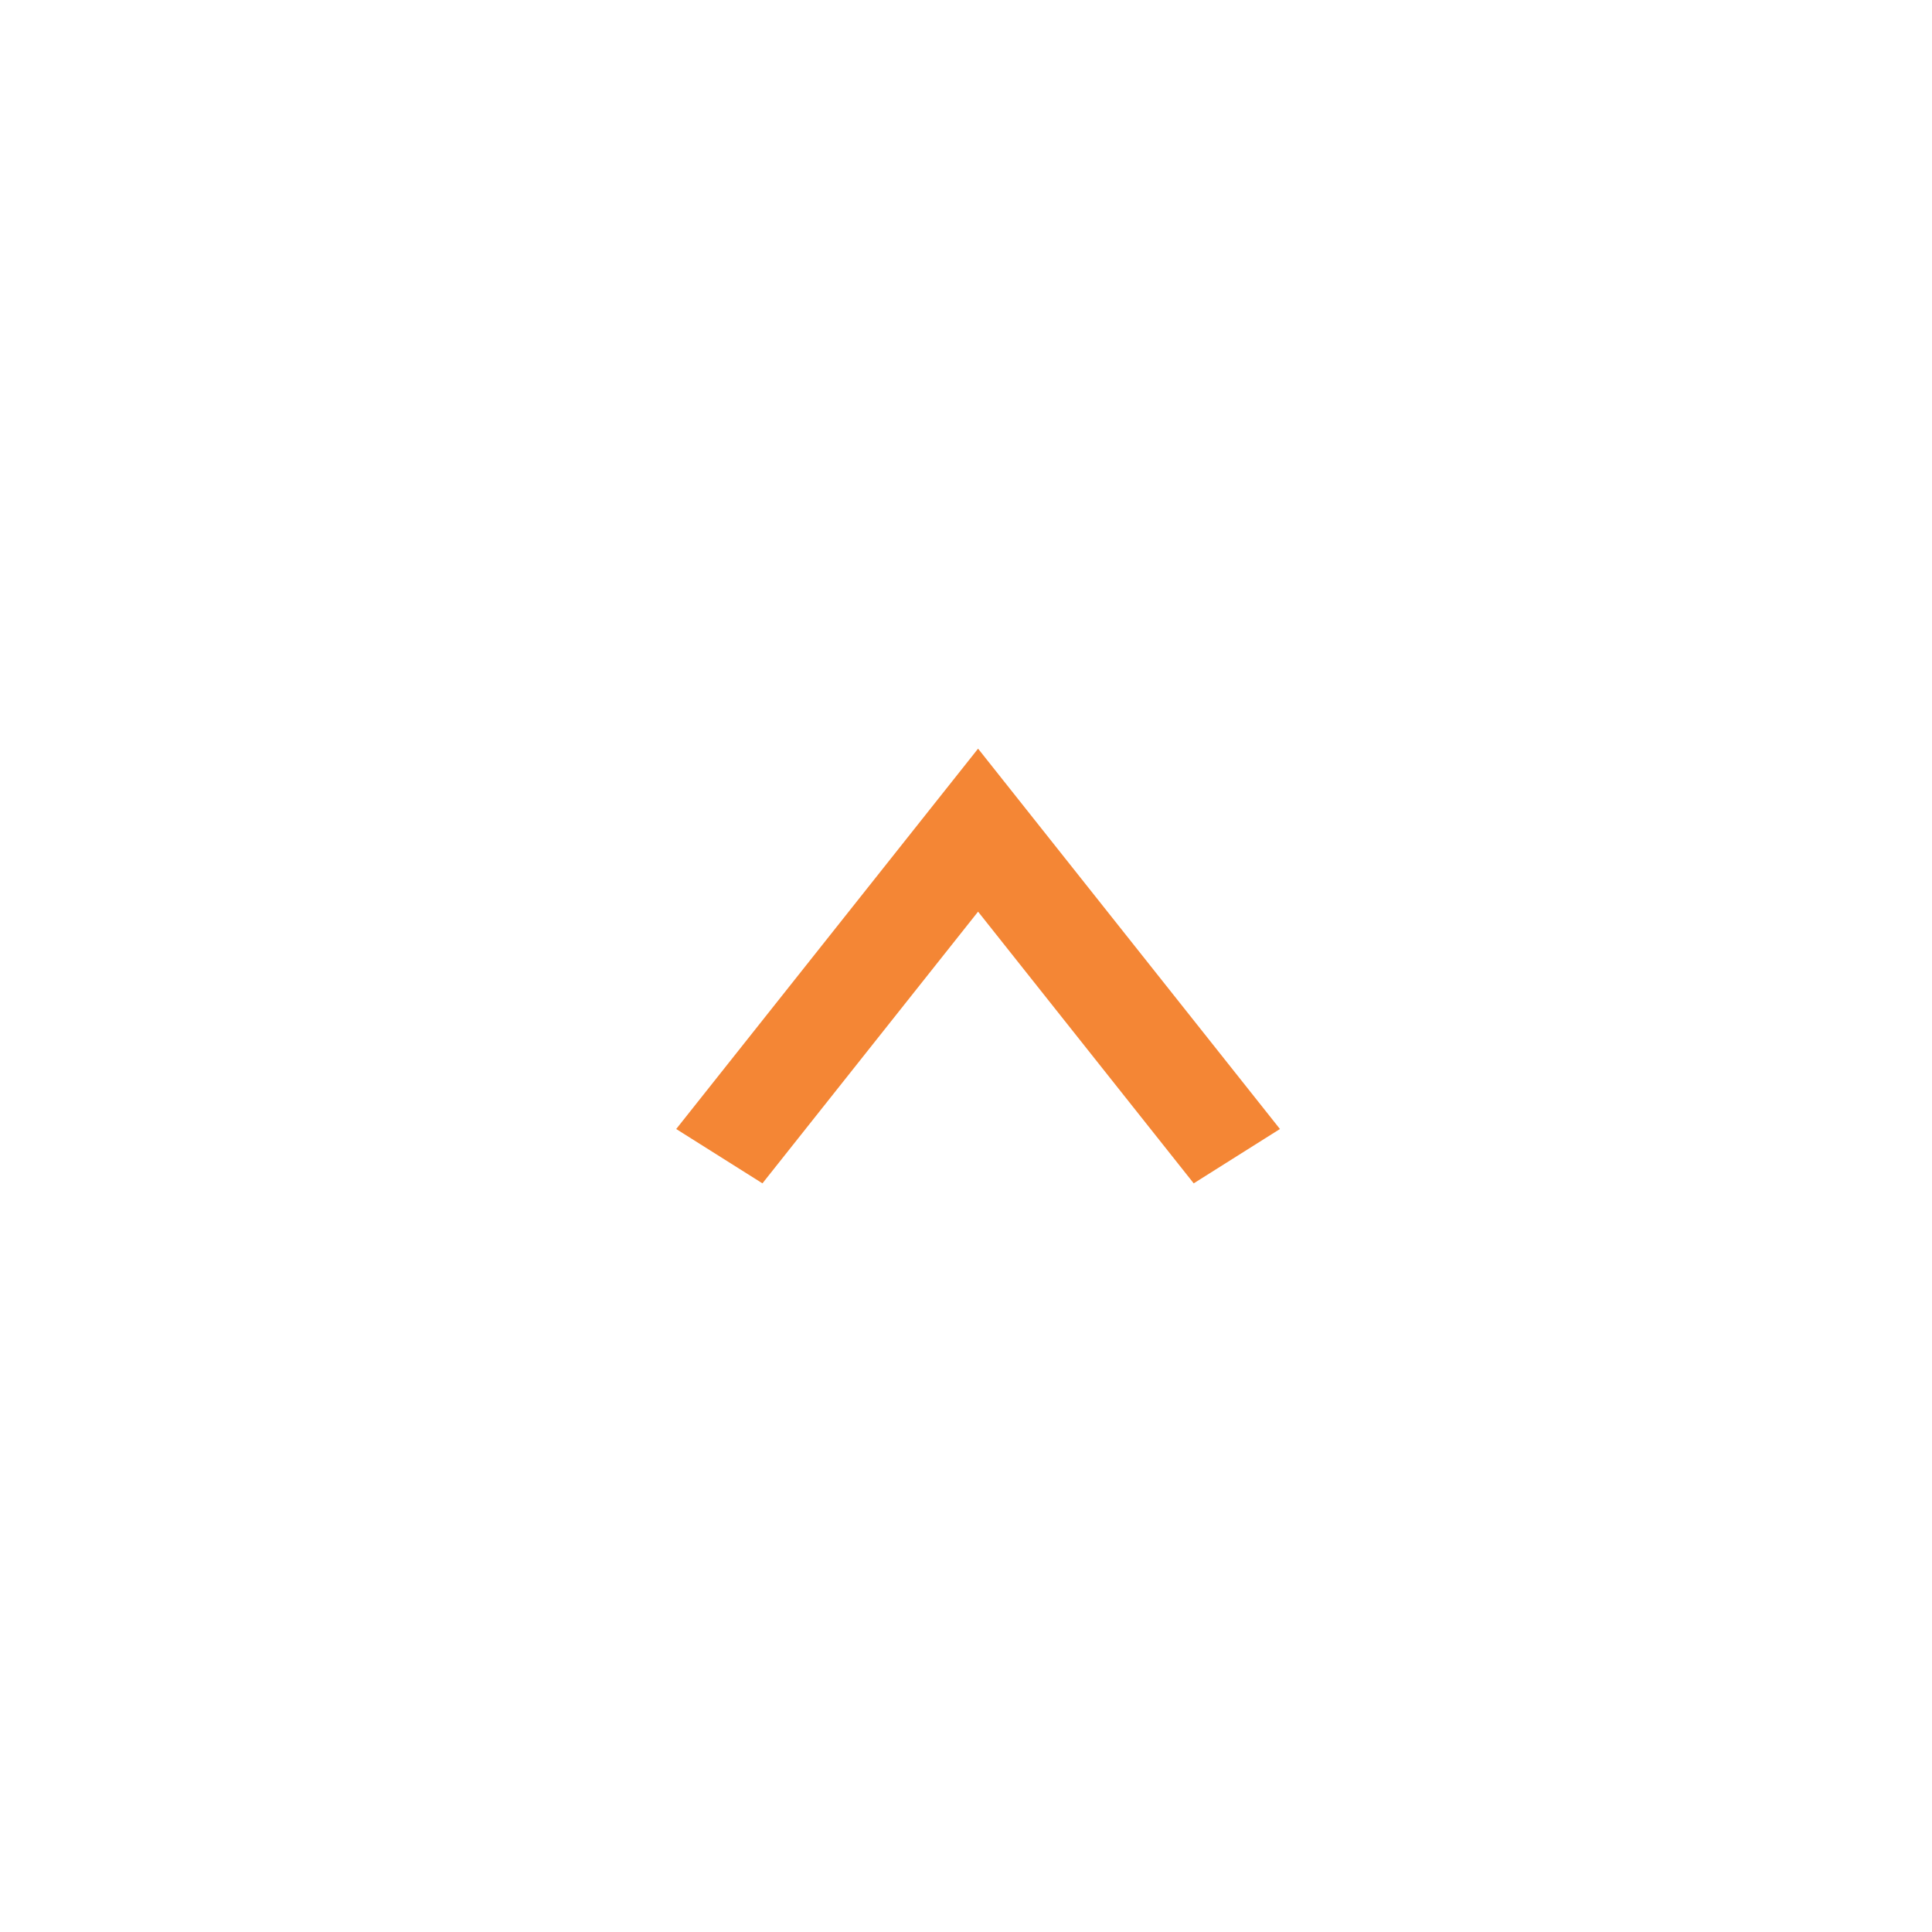 <svg width="80" height="80" viewBox="0 0 80 80" fill="none" xmlns="http://www.w3.org/2000/svg">
<g filter="url(#filter0_d_230_549)">
<rect x="15" y="15" width="50" height="50" rx="6" fill="white"/>
</g>
<path d="M49.429 49L40.5 37.75L31.571 49L28 46.75L40.5 31L53 46.75L49.429 49Z" fill="#F48635"/>
<defs>
<filter id="filter0_d_230_549" x="0" y="0" width="80" height="80" filterUnits="userSpaceOnUse" color-interpolation-filters="sRGB">
<feFlood flood-opacity="0" result="BackgroundImageFix"/>
<feColorMatrix in="SourceAlpha" type="matrix" values="0 0 0 0 0 0 0 0 0 0 0 0 0 0 0 0 0 0 127 0" result="hardAlpha"/>
<feOffset/>
<feGaussianBlur stdDeviation="7.5"/>
<feComposite in2="hardAlpha" operator="out"/>
<feColorMatrix type="matrix" values="0 0 0 0 0 0 0 0 0 0 0 0 0 0 0 0 0 0 0.16 0"/>
<feBlend mode="normal" in2="BackgroundImageFix" result="effect1_dropShadow_230_549"/>
<feBlend mode="normal" in="SourceGraphic" in2="effect1_dropShadow_230_549" result="shape"/>
</filter>
</defs>
</svg>
